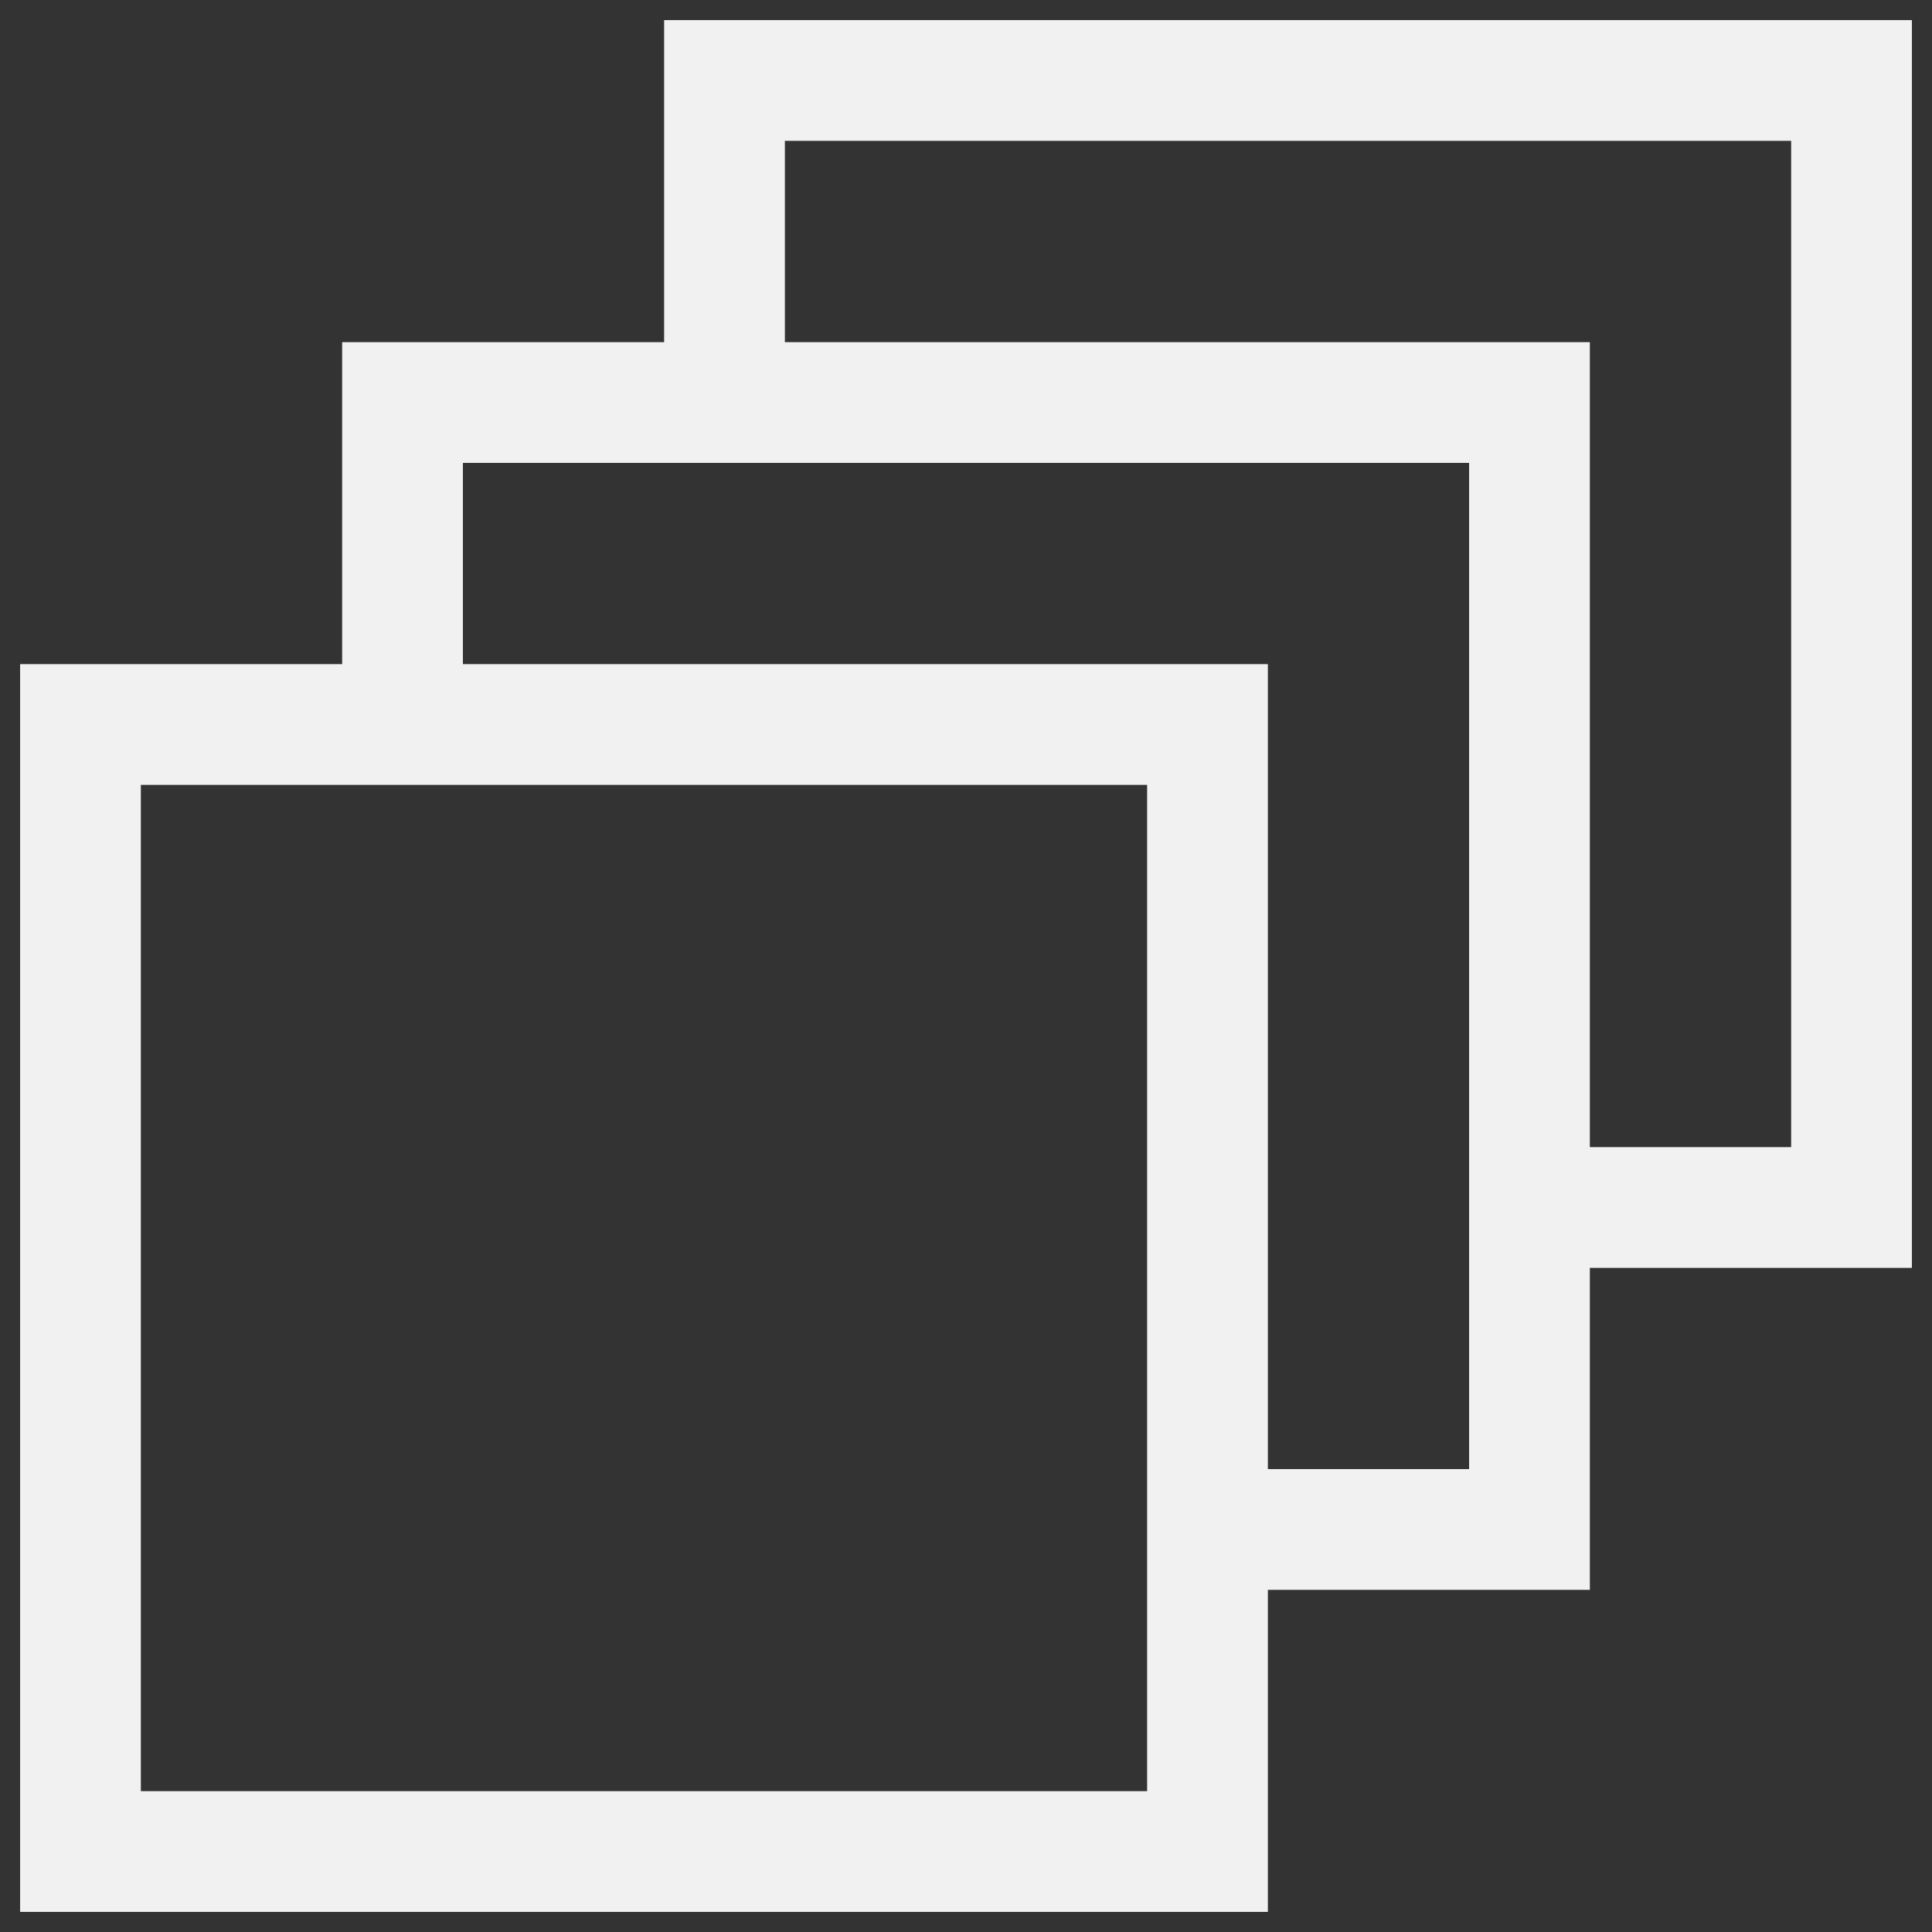 <?xml version="1.0" encoding="utf-8"?>
<svg xmlns="http://www.w3.org/2000/svg" fill="none" height="100%" overflow="visible" preserveAspectRatio="none" style="display: block;" viewBox="0 0 32 32" width="100%">
<rect x="0" y="0" width="32" height="32" fill="#333333" stroke="none"/>
<g clip-path="url(#clip0_0_101)" id="grommet-icons:multiple">
<path d="M25.333 20H30.667V1.333H12V6.667M20 25.333H25.333V6.667H6.667V12M1.333 30.667H20V12H1.333V30.667Z" id="Vector" stroke="#F1F1F1" stroke-width="2"/>
</g>
<defs>
<clipPath id="clip0_0_101">
<rect fill="white" height="32" width="32"/>
</clipPath>
</defs>
</svg>